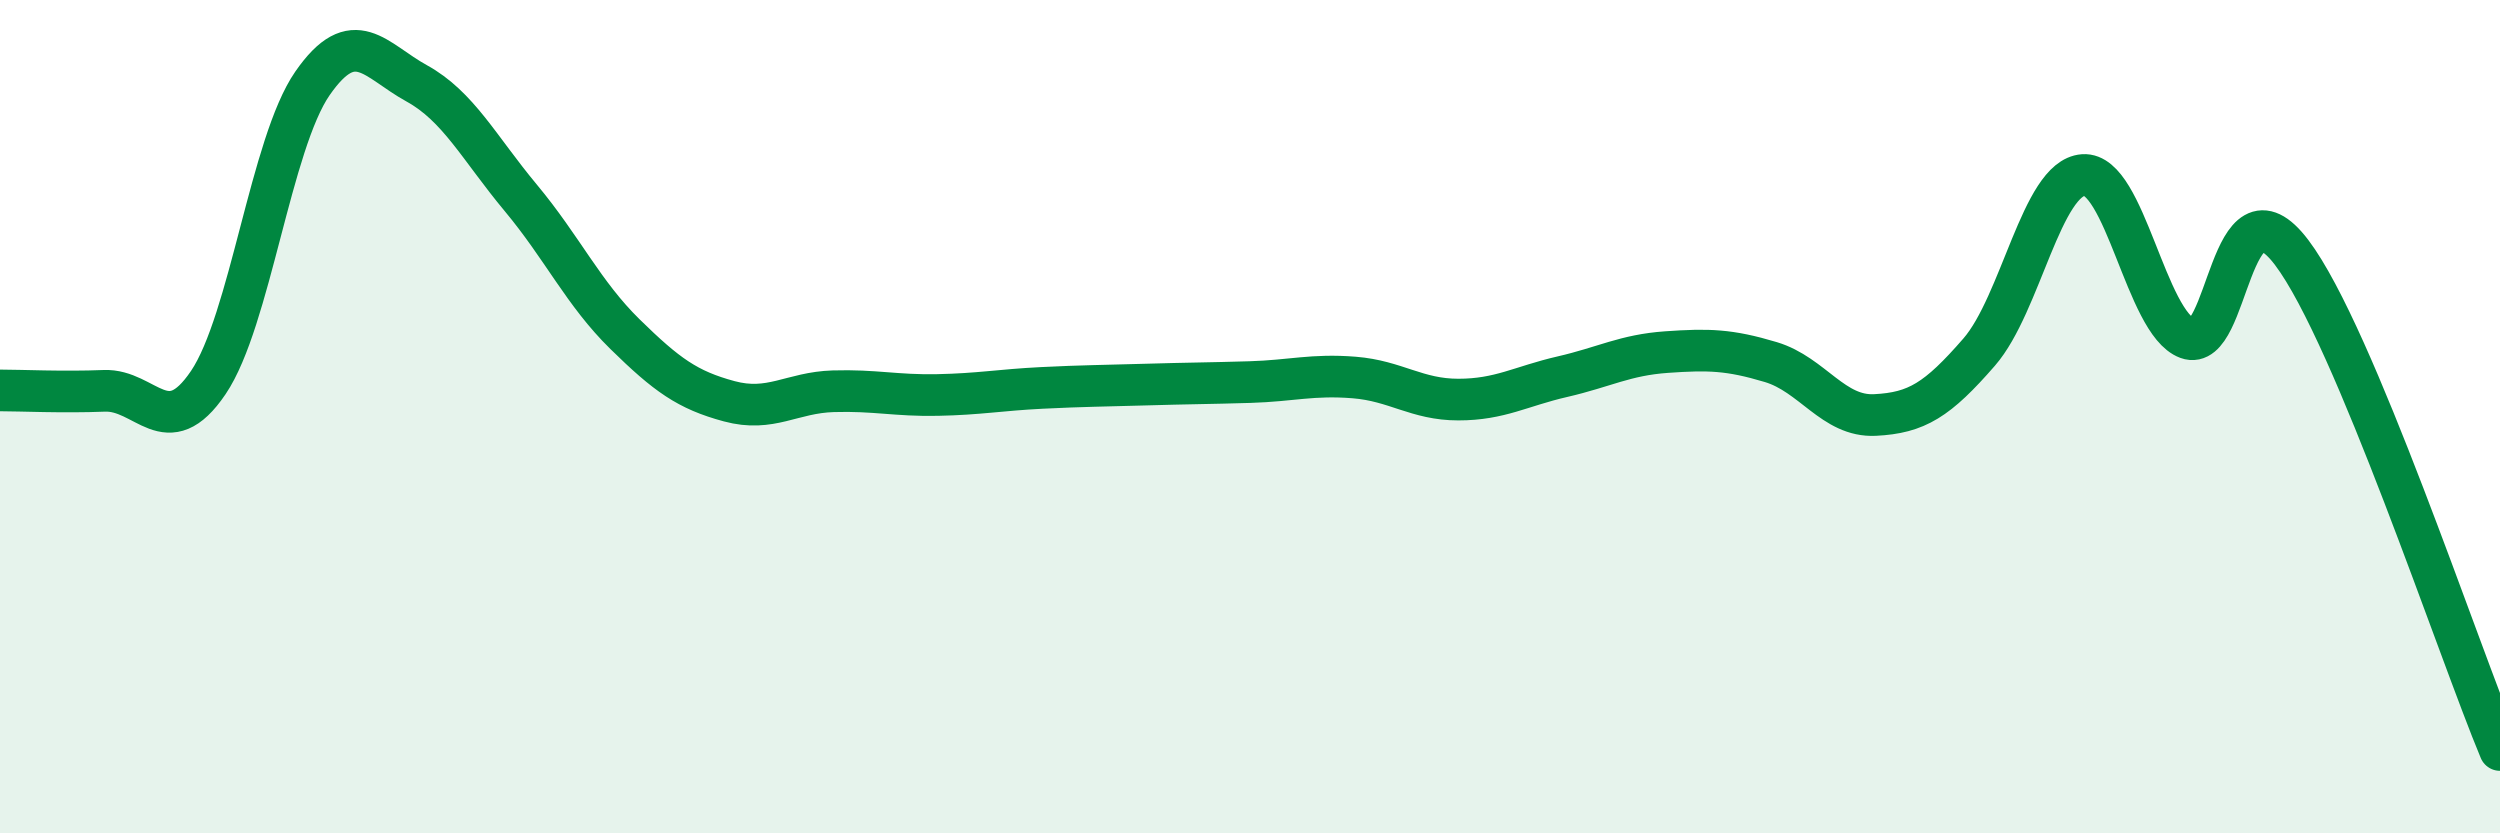 
    <svg width="60" height="20" viewBox="0 0 60 20" xmlns="http://www.w3.org/2000/svg">
      <path
        d="M 0,9.37 C 0.5,9.37 1.5,9.42 2.5,9.38 C 3.5,9.34 4,10.66 5,9.18 C 6,7.7 6.5,3.44 7.5,2 C 8.5,0.56 9,1.45 10,2 C 11,2.55 11.5,3.55 12.5,4.75 C 13.5,5.95 14,7.04 15,8.02 C 16,9 16.5,9.36 17.5,9.63 C 18.5,9.9 19,9.42 20,9.39 C 21,9.36 21.5,9.5 22.5,9.48 C 23.5,9.46 24,9.36 25,9.31 C 26,9.26 26.5,9.26 27.5,9.23 C 28.5,9.2 29,9.2 30,9.17 C 31,9.14 31.5,8.98 32.5,9.06 C 33.5,9.14 34,9.59 35,9.59 C 36,9.59 36.5,9.27 37.5,9.04 C 38.5,8.81 39,8.52 40,8.45 C 41,8.38 41.5,8.39 42.5,8.69 C 43.5,8.99 44,10.01 45,9.96 C 46,9.91 46.5,9.6 47.5,8.45 C 48.5,7.3 49,4.27 50,4.2 C 51,4.13 51.5,7.75 52.5,8.12 C 53.5,8.49 53.5,4.08 55,6.06 C 56.5,8.04 59,15.61 60,18L60 20L0 20Z"
        fill="#008740"
        opacity="0.1"
        stroke-linecap="round"
        stroke-linejoin="round"
      />
      <path
        d="M 0,9.37 C 0.5,9.37 1.5,9.42 2.5,9.38 C 3.5,9.34 4,10.66 5,9.18 C 6,7.7 6.5,3.44 7.5,2 C 8.5,0.56 9,1.45 10,2 C 11,2.55 11.5,3.55 12.5,4.75 C 13.5,5.95 14,7.04 15,8.02 C 16,9 16.5,9.36 17.5,9.63 C 18.5,9.9 19,9.42 20,9.39 C 21,9.36 21.5,9.5 22.5,9.48 C 23.5,9.46 24,9.36 25,9.31 C 26,9.26 26.5,9.26 27.5,9.23 C 28.5,9.2 29,9.2 30,9.17 C 31,9.14 31.5,8.98 32.5,9.06 C 33.5,9.14 34,9.59 35,9.59 C 36,9.59 36.5,9.27 37.5,9.04 C 38.5,8.81 39,8.52 40,8.45 C 41,8.38 41.5,8.39 42.5,8.69 C 43.5,8.99 44,10.01 45,9.96 C 46,9.91 46.5,9.6 47.5,8.45 C 48.5,7.3 49,4.27 50,4.2 C 51,4.13 51.5,7.75 52.5,8.12 C 53.5,8.49 53.5,4.08 55,6.06 C 56.5,8.04 59,15.61 60,18"
        stroke="#008740"
        stroke-width="1"
        fill="none"
        stroke-linecap="round"
        stroke-linejoin="round"
      />
    </svg>
  